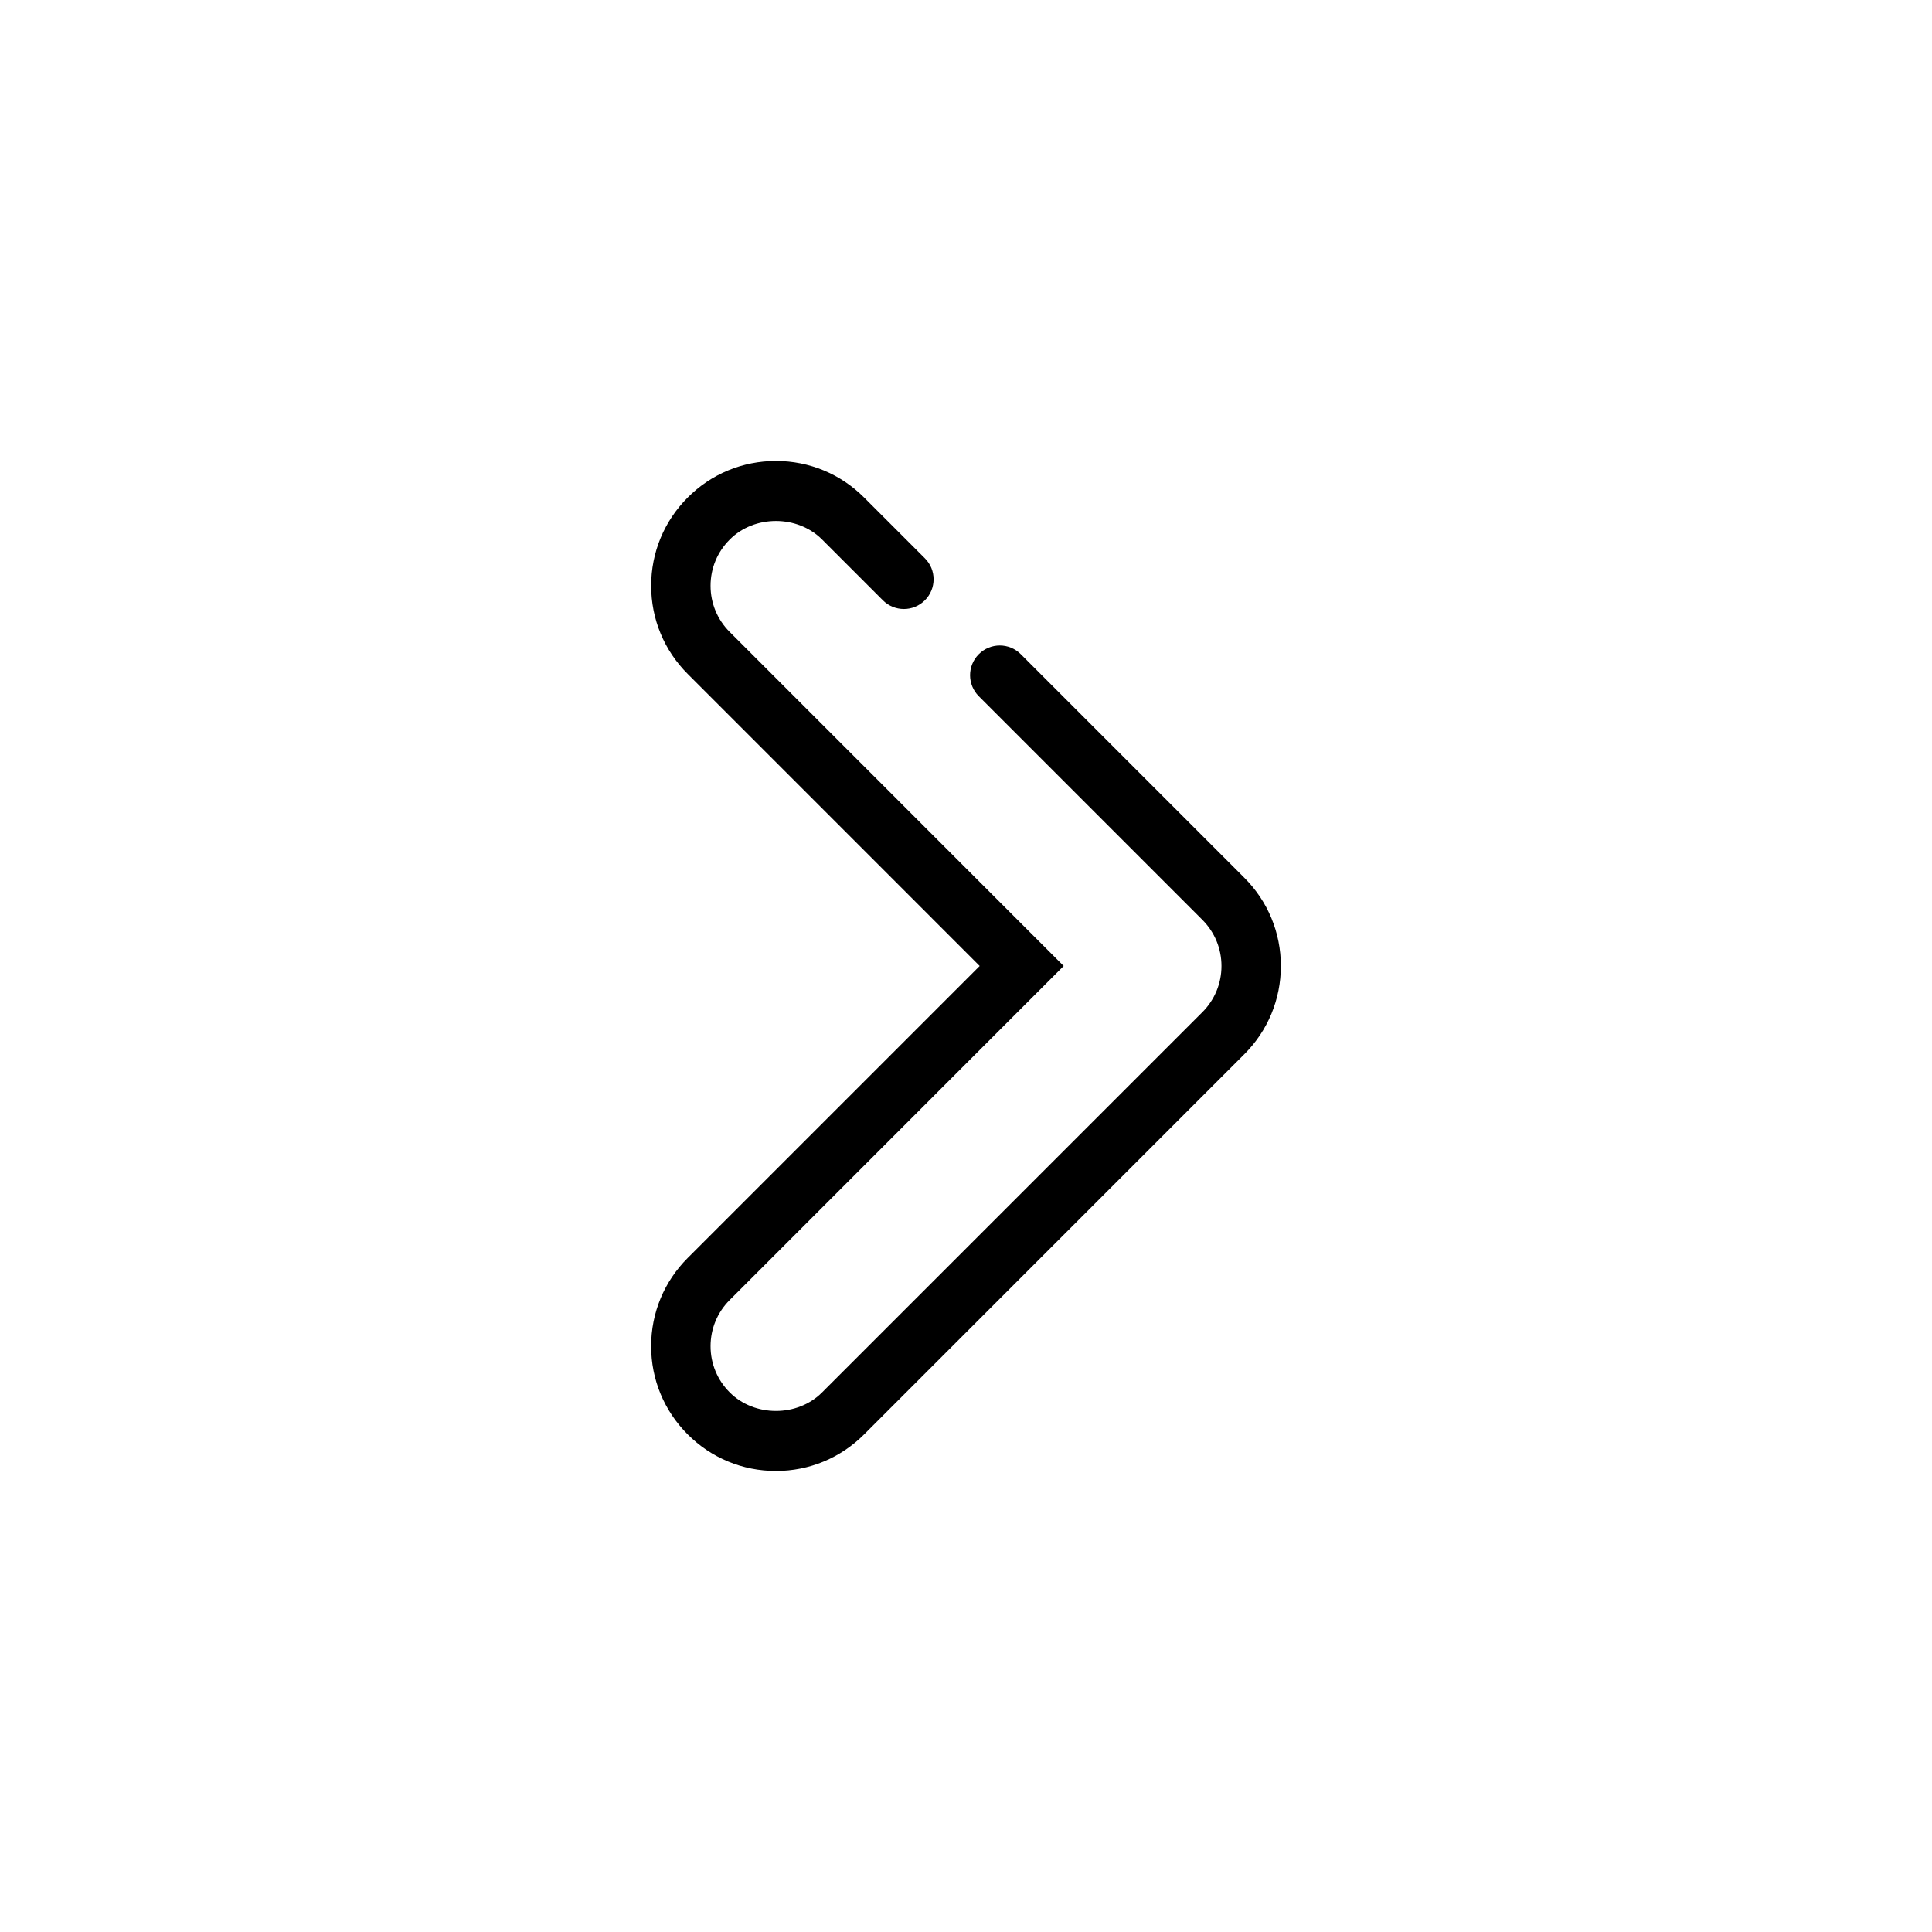 <?xml version="1.0" encoding="UTF-8"?>
<!-- Uploaded to: ICON Repo, www.iconrepo.com, Generator: ICON Repo Mixer Tools -->
<svg fill="#000000" width="800px" height="800px" version="1.1" viewBox="144 144 512 512" xmlns="http://www.w3.org/2000/svg">
 <path d="m349.62 533.82c-8.832 0-17.137-3.441-23.379-9.691-6.234-6.234-9.684-14.539-9.684-23.371 0-8.84 3.449-17.137 9.684-23.379l77.383-77.383-77.375-77.391c-6.242-6.234-9.684-14.539-9.684-23.379 0-8.832 3.449-17.137 9.684-23.379 6.234-6.242 14.539-9.684 23.379-9.684 8.832 0 17.137 3.441 23.379 9.691l16.098 16.098c3.078 3.078 3.078 8.055 0 11.133-3.078 3.078-8.055 3.078-11.133 0l-16.105-16.105c-6.543-6.559-17.965-6.543-24.473 0-3.289 3.277-5.09 7.625-5.09 12.254 0 4.629 1.801 8.973 5.078 12.242l88.504 88.52-88.508 88.52c-3.273 3.266-5.074 7.613-5.074 12.242 0 4.621 1.801 8.973 5.078 12.242 6.535 6.559 17.957 6.551 24.473 0.008l100.77-100.76c3.273-3.277 5.078-7.629 5.078-12.25s-1.801-8.973-5.078-12.25l-59.238-59.246c-3.078-3.078-3.078-8.055 0-11.133 3.078-3.078 8.055-3.078 11.133 0l59.238 59.246c6.25 6.242 9.684 14.547 9.684 23.379 0 8.832-3.441 17.137-9.684 23.379l-100.76 100.76c-6.238 6.246-14.535 9.688-23.375 9.688z"/>
</svg>